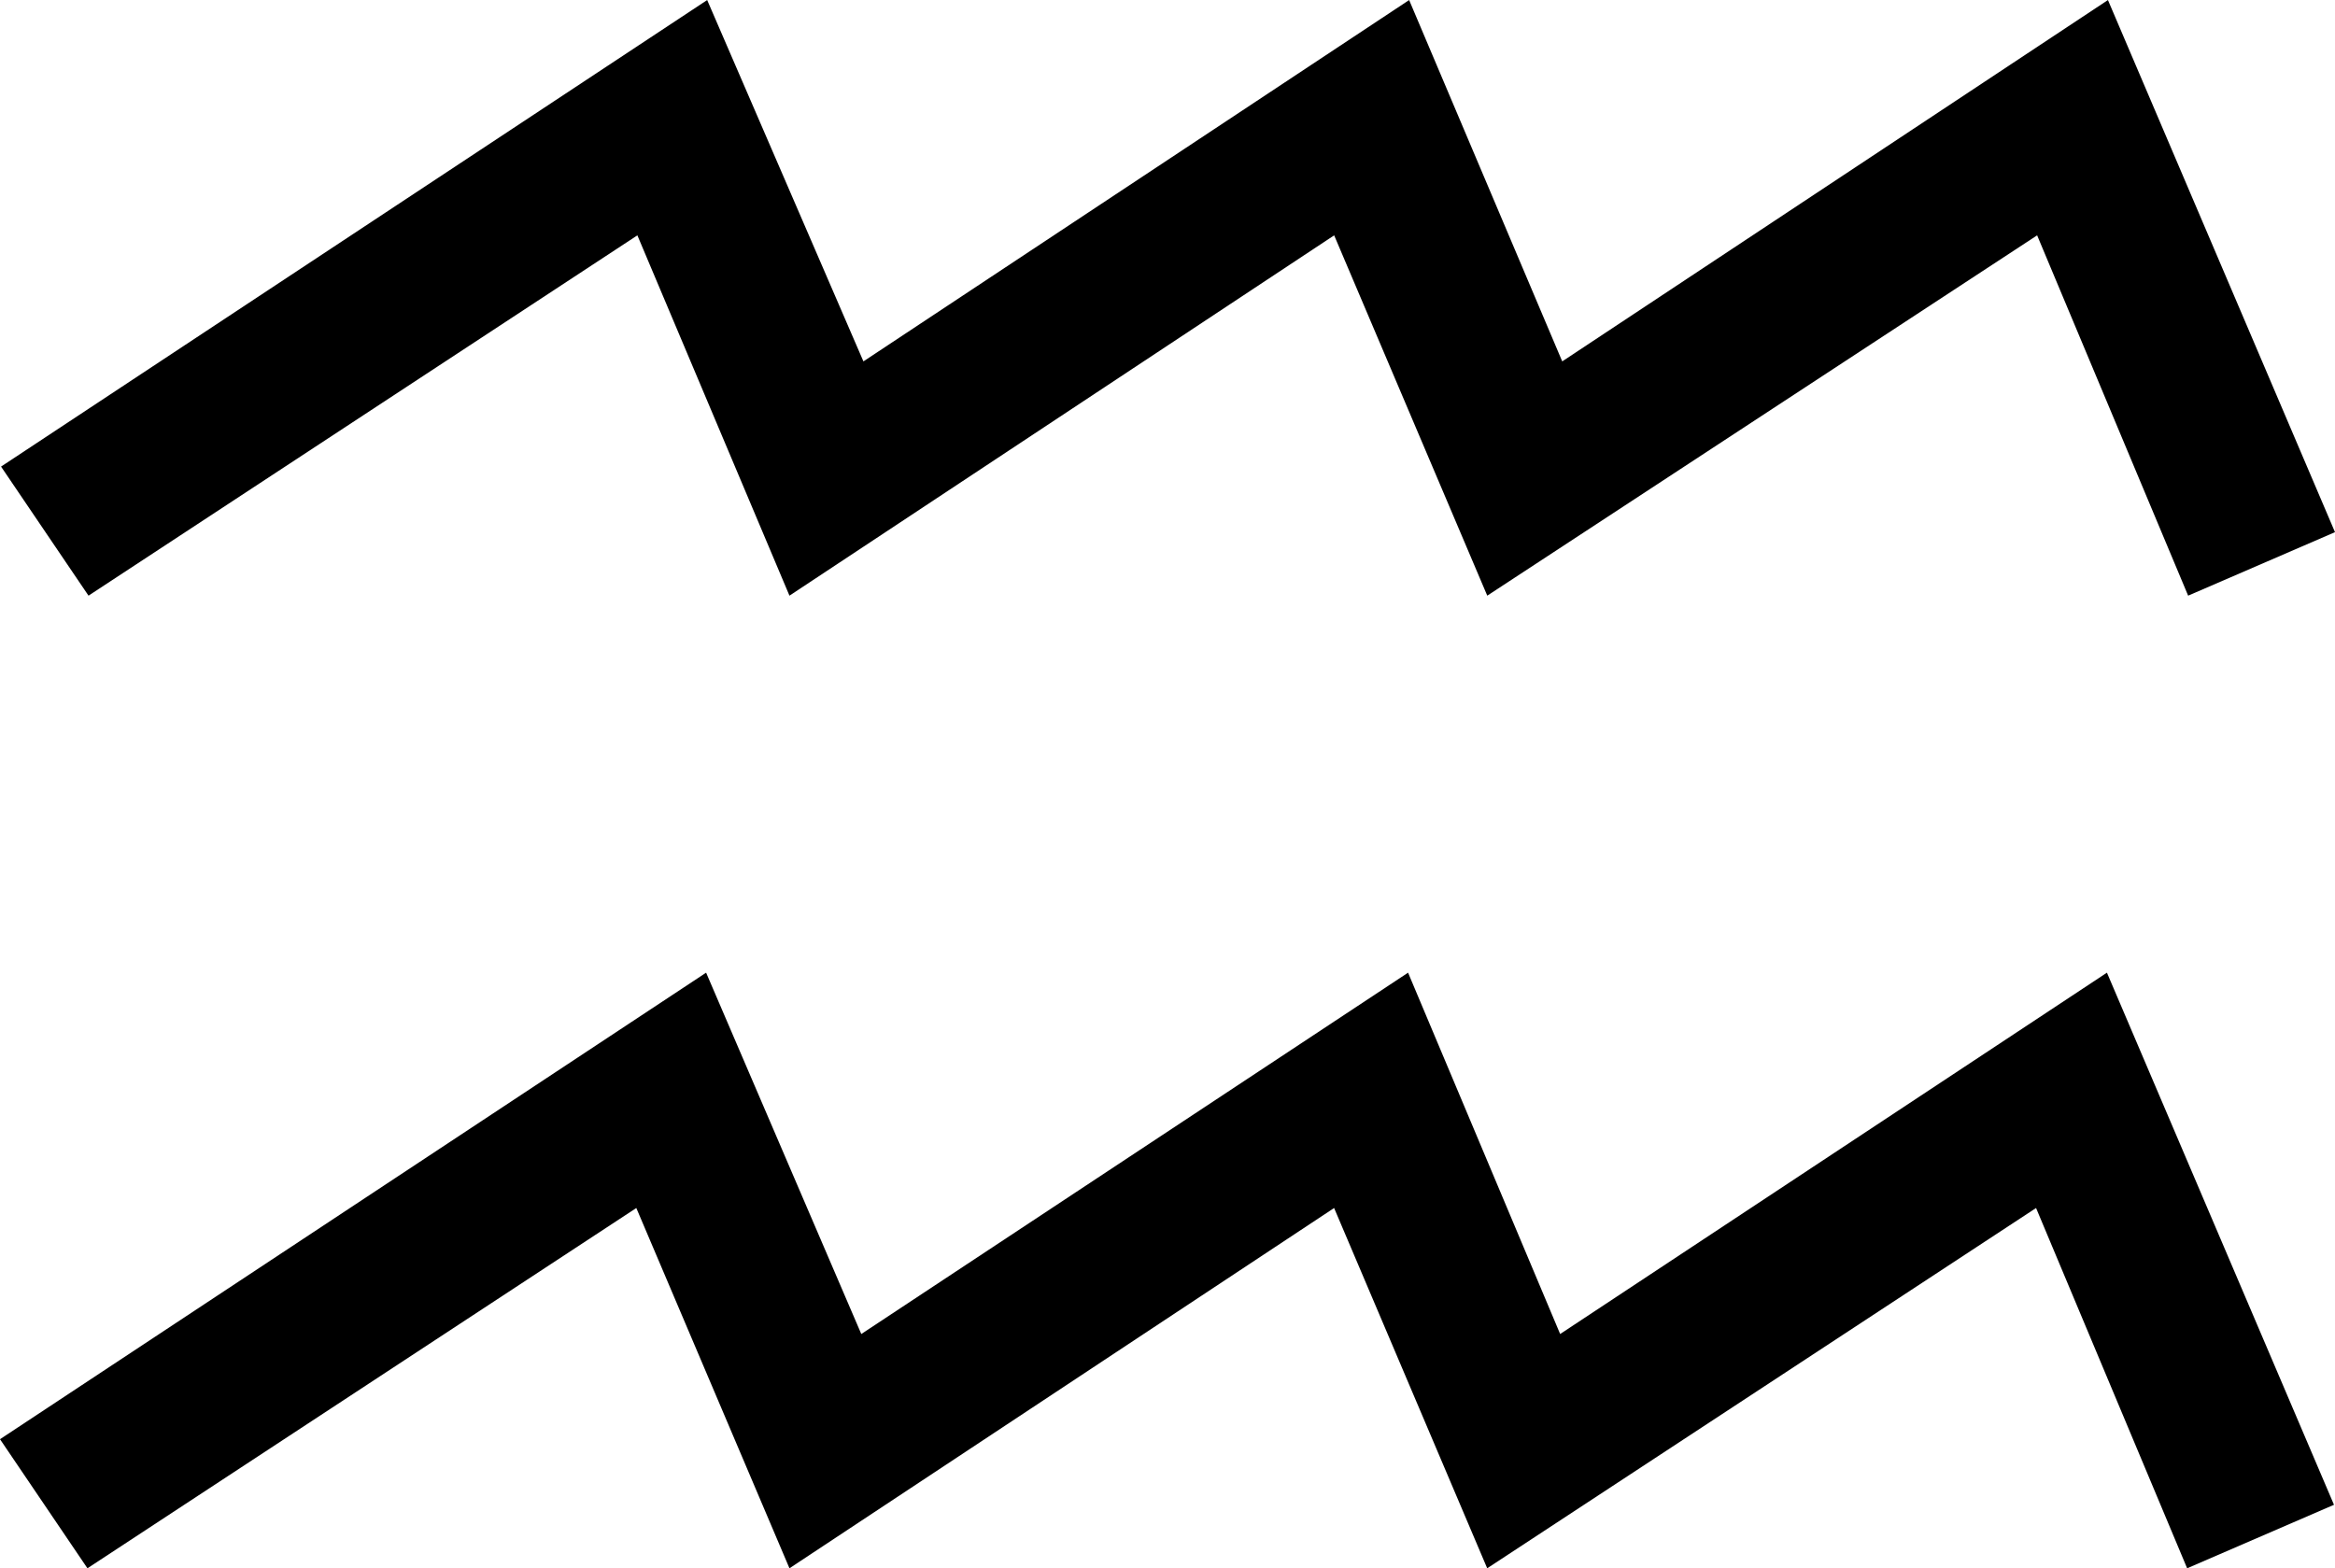 <?xml version="1.0" encoding="UTF-8" standalone="no"?>
<!-- Created with Inkscape (http://www.inkscape.org/) -->

<svg
   xmlns:dc="http://purl.org/dc/elements/1.1/"
   xmlns:cc="http://creativecommons.org/ns#"
   xmlns:rdf="http://www.w3.org/1999/02/22-rdf-syntax-ns#"
   xmlns:svg="http://www.w3.org/2000/svg"
   xmlns="http://www.w3.org/2000/svg"
   xmlns:sodipodi="http://sodipodi.sourceforge.net/DTD/sodipodi-0.dtd"
   xmlns:inkscape="http://www.inkscape.org/namespaces/inkscape"
   width="43.789"
   height="29.414"
   id="svg2"
   version="1.1"
   inkscape:version="0.48.4 r9939"
   sodipodi:docname="10 - Bak 1.svg">
  <defs
     id="defs4" />
  <sodipodi:namedview
     id="base"
     pagecolor="#ffffff"
     bordercolor="#666666"
     borderopacity="1.0"
     inkscape:pageopacity="0.0"
     inkscape:pageshadow="2"
     inkscape:zoom="0.7810999"
     inkscape:cx="44.468853"
     inkscape:cy="41.016495"
     inkscape:document-units="px"
     inkscape:current-layer="text3055"
     showgrid="false"
     fit-margin-top="0"
     fit-margin-left="0"
     fit-margin-right="0"
     fit-margin-bottom="0"
     inkscape:window-width="1920"
     inkscape:window-height="1021"
     inkscape:window-x="0"
     inkscape:window-y="27"
     inkscape:window-maximized="1" />
  <g
     inkscape:label="1. réteg"
     inkscape:groupmode="layer"
     id="layer1"
     transform="translate(-105.456,-620.889)">
    <g
       transform="translate(4.194,642.276)"
       style="font-size:40px;font-style:normal;font-variant:normal;font-weight:normal;font-stretch:normal;line-height:125%;letter-spacing:0px;word-spacing:0px;fill:#000000;fill-opacity:1;stroke:none;font-family:Placidus Symbols;-inkscape-font-specification:Placidus Symbols"
       id="text3055">
      <g
         transform="translate(99.877,-32.331)"
         style="line-height:125%;fill:#000000;font-family:Placidus Symbols;-inkscape-font-specification:Placidus Symbols"
         id="text3315">
        <path
           d="m 1.385,37.937 13.242,-8.75 2.91,6.777 10.254,-6.777 2.852,6.777 10.254,-6.777 4.258,9.98 -2.754,1.191 L 39.568,33.601 29.275,40.358 26.404,33.601 16.19,40.358 13.318,33.601 3.025,40.358 1.385,37.937 m 0.02,-18.242 13.242,-8.75 2.93,6.777 10.234,-6.777 2.871,6.777 10.234,-6.777 4.258,9.98 -2.754,1.191 -2.832,-6.758 -10.312,6.758 -2.871,-6.758 -10.215,6.758 -2.852,-6.758 -10.293,6.758 -1.641,-2.422"
           id="path3320"
           inkscape:connector-curvature="0" />
      </g>
    </g>
  </g>
</svg>
